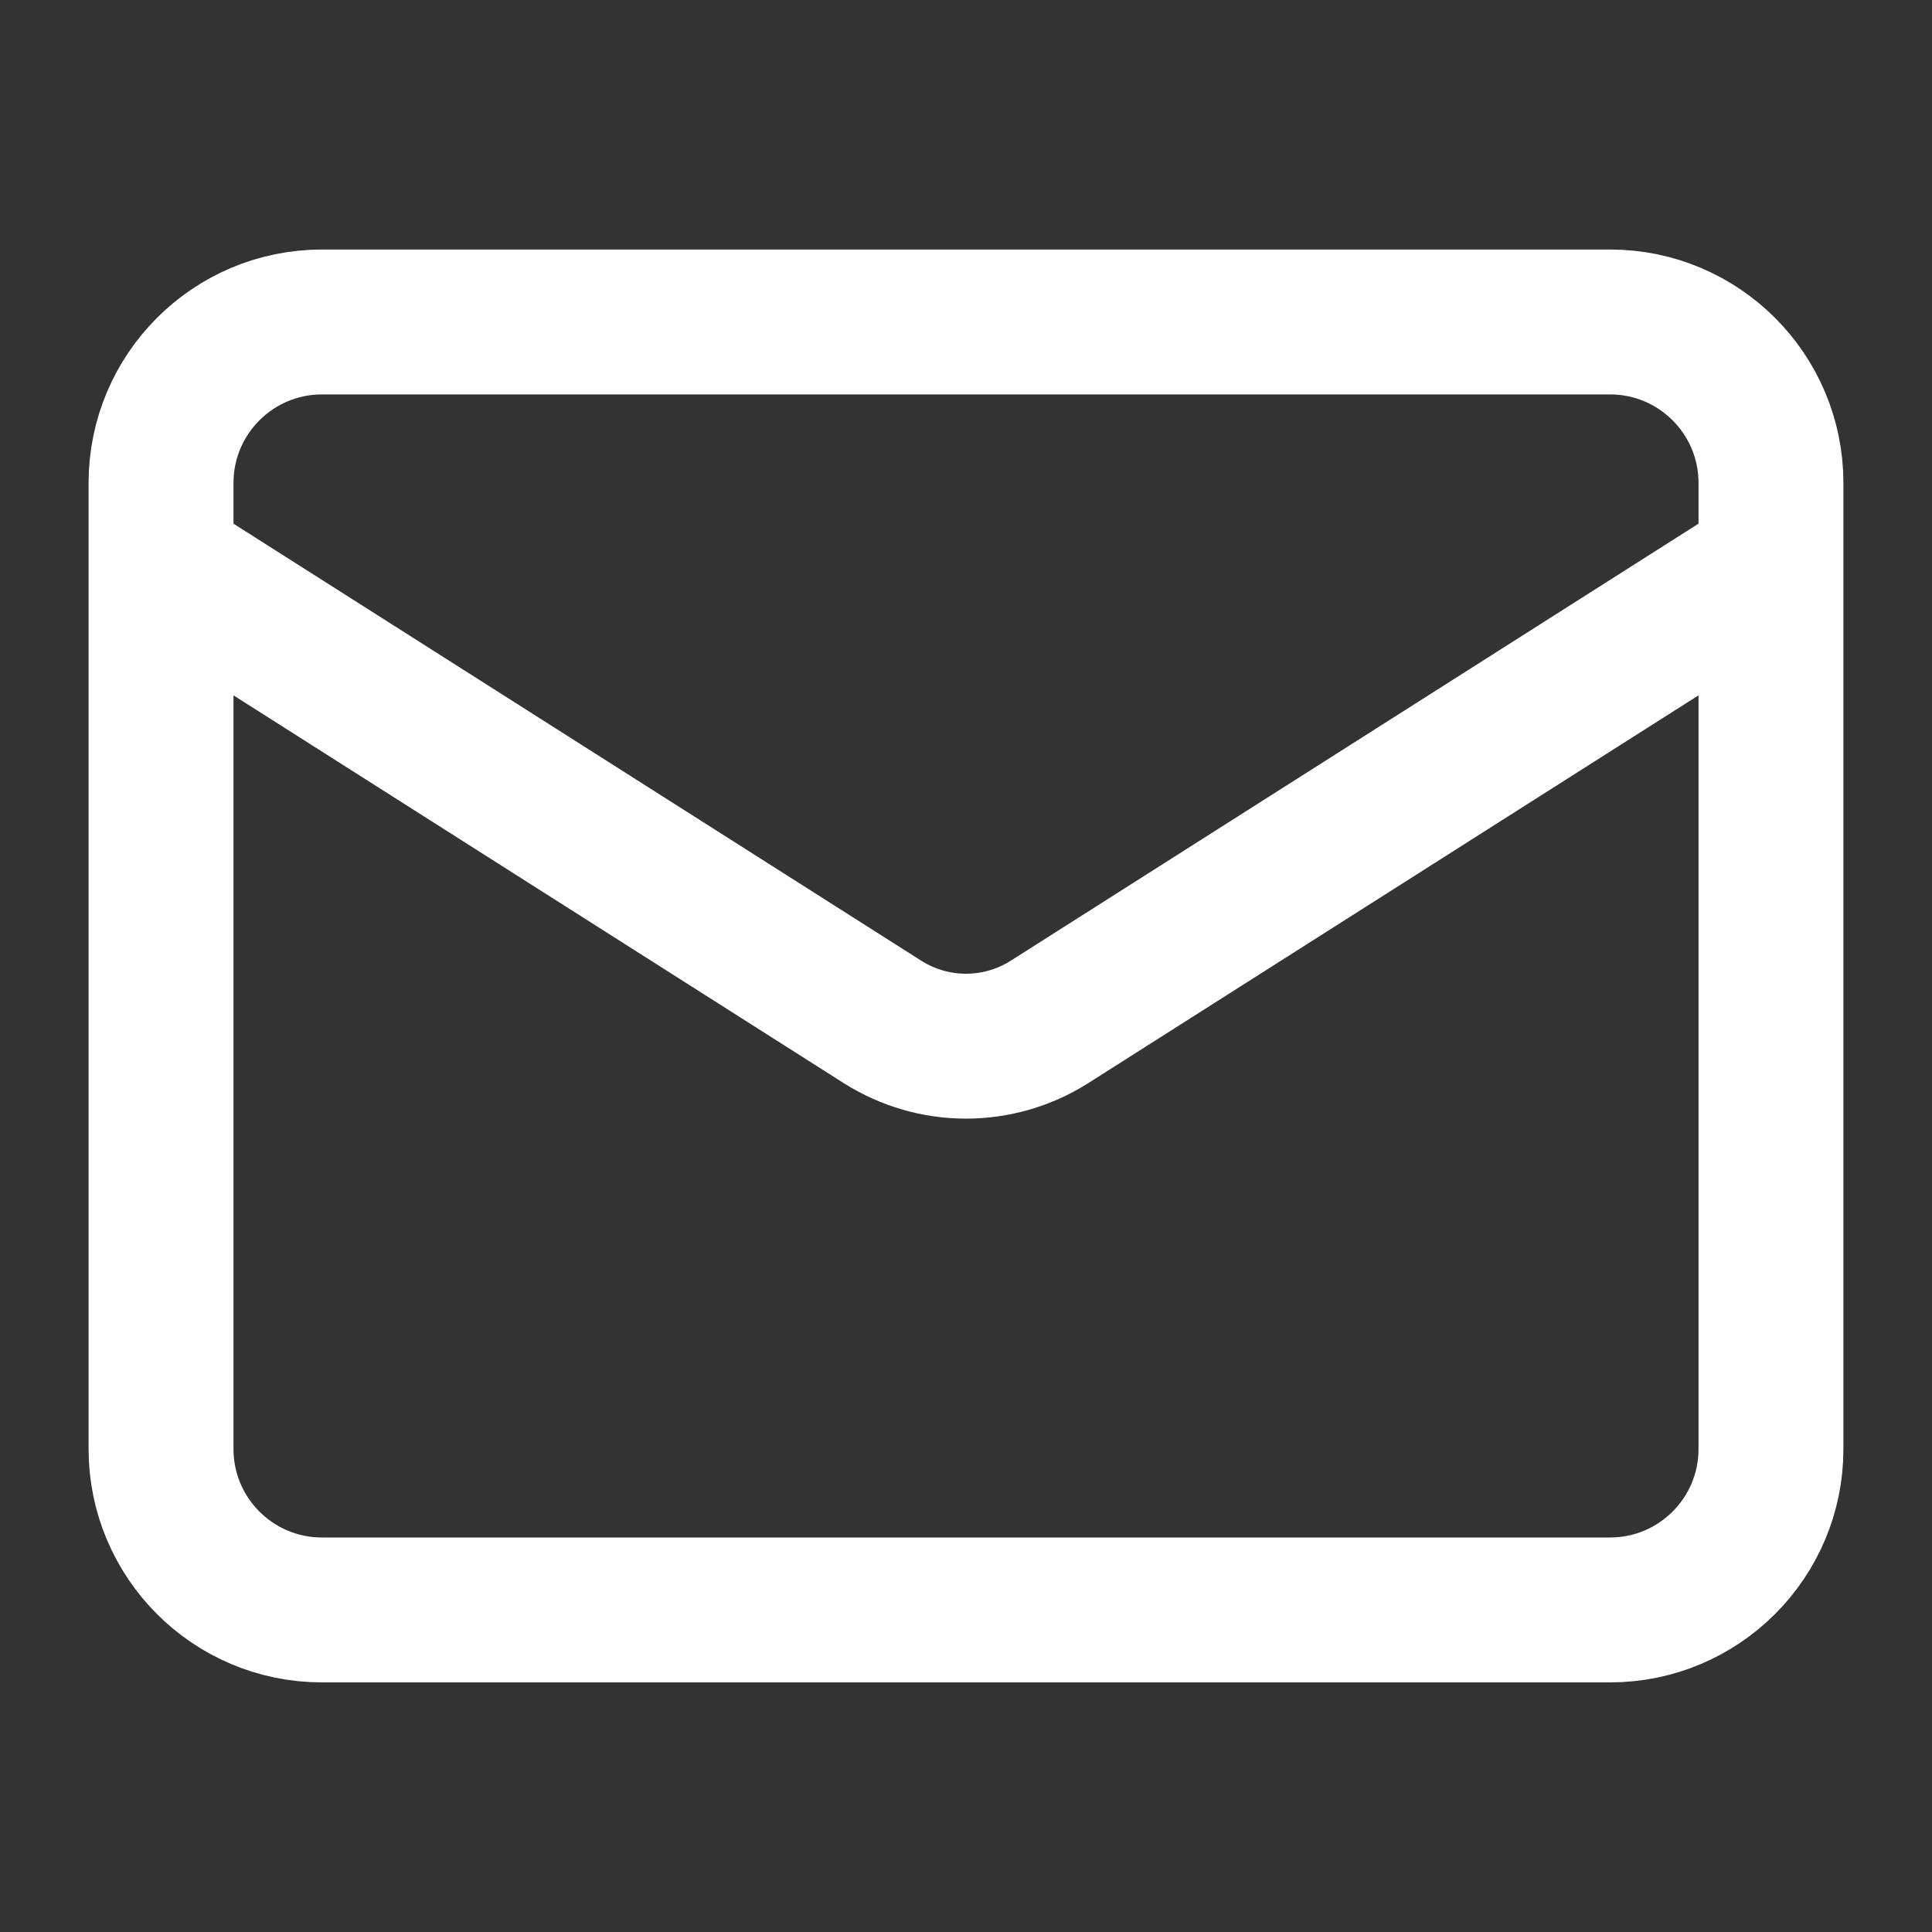 <svg width="20" height="20" viewBox="0 0 20 20" fill="none" xmlns="http://www.w3.org/2000/svg">
<rect x="0" y="0" width="20" height="20" fill="#333333" stroke="none"/>
<path d="M18.333 5.833L10.858 10.583C10.601 10.744 10.304 10.83 10 10.83C9.696 10.83 9.399 10.744 9.142 10.583L1.667 5.833M3.333 3.333H16.667C17.587 3.333 18.333 4.079 18.333 5V15C18.333 15.92 17.587 16.666 16.667 16.666H3.333C2.413 16.666 1.667 15.92 1.667 15V5C1.667 4.079 2.413 3.333 3.333 3.333Z" stroke="white" stroke-width="1.5" stroke-linecap="round" stroke-linejoin="round"/>
</svg>
